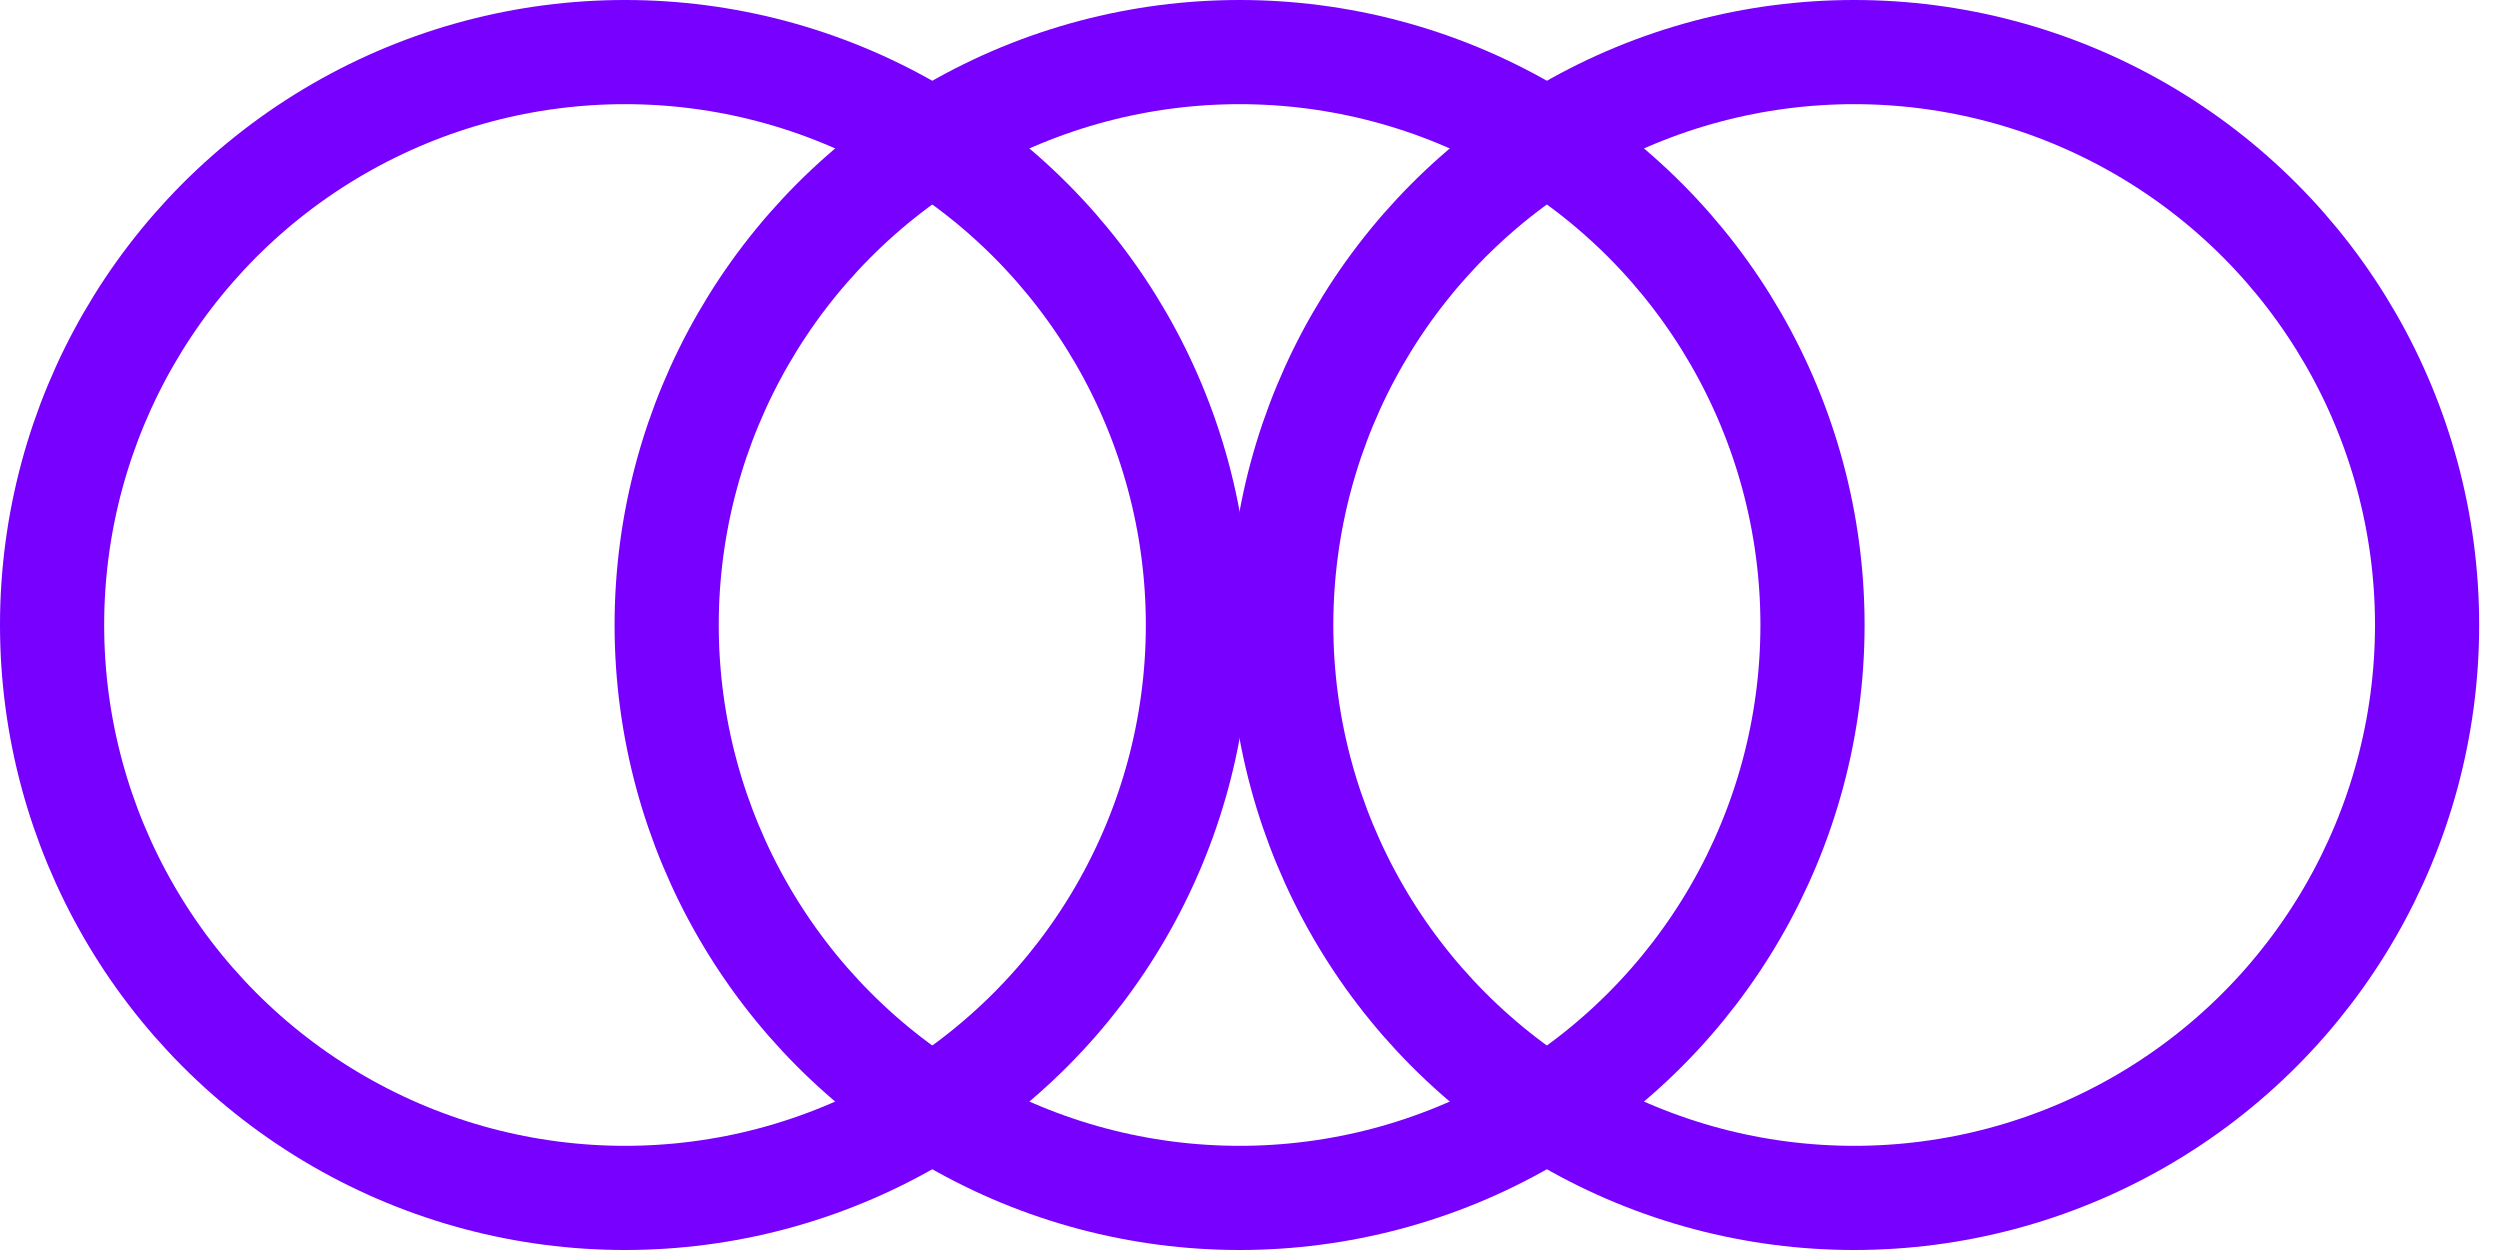 <?xml version="1.0" encoding="utf-8"?>
<svg xmlns="http://www.w3.org/2000/svg" fill="none" height="100%" overflow="visible" preserveAspectRatio="none" style="display: block;" viewBox="0 0 48 24" width="100%">
<g id="Group 3880">
<circle cx="12" cy="12" id="Ellipse 3" r="11" stroke="#7700FF" stroke-width="2" transform="matrix(-1 0 0 1 24 0)"/>
<circle cx="12" cy="12" id="Ellipse 4" r="11" stroke="#7700FF" stroke-width="2" transform="matrix(-1 0 0 1 35.8 0)"/>
<circle cx="12" cy="12" id="Ellipse 5" r="11" stroke="#7700FF" stroke-width="2" transform="matrix(-1 0 0 1 47.6 0)"/>
</g>
</svg>